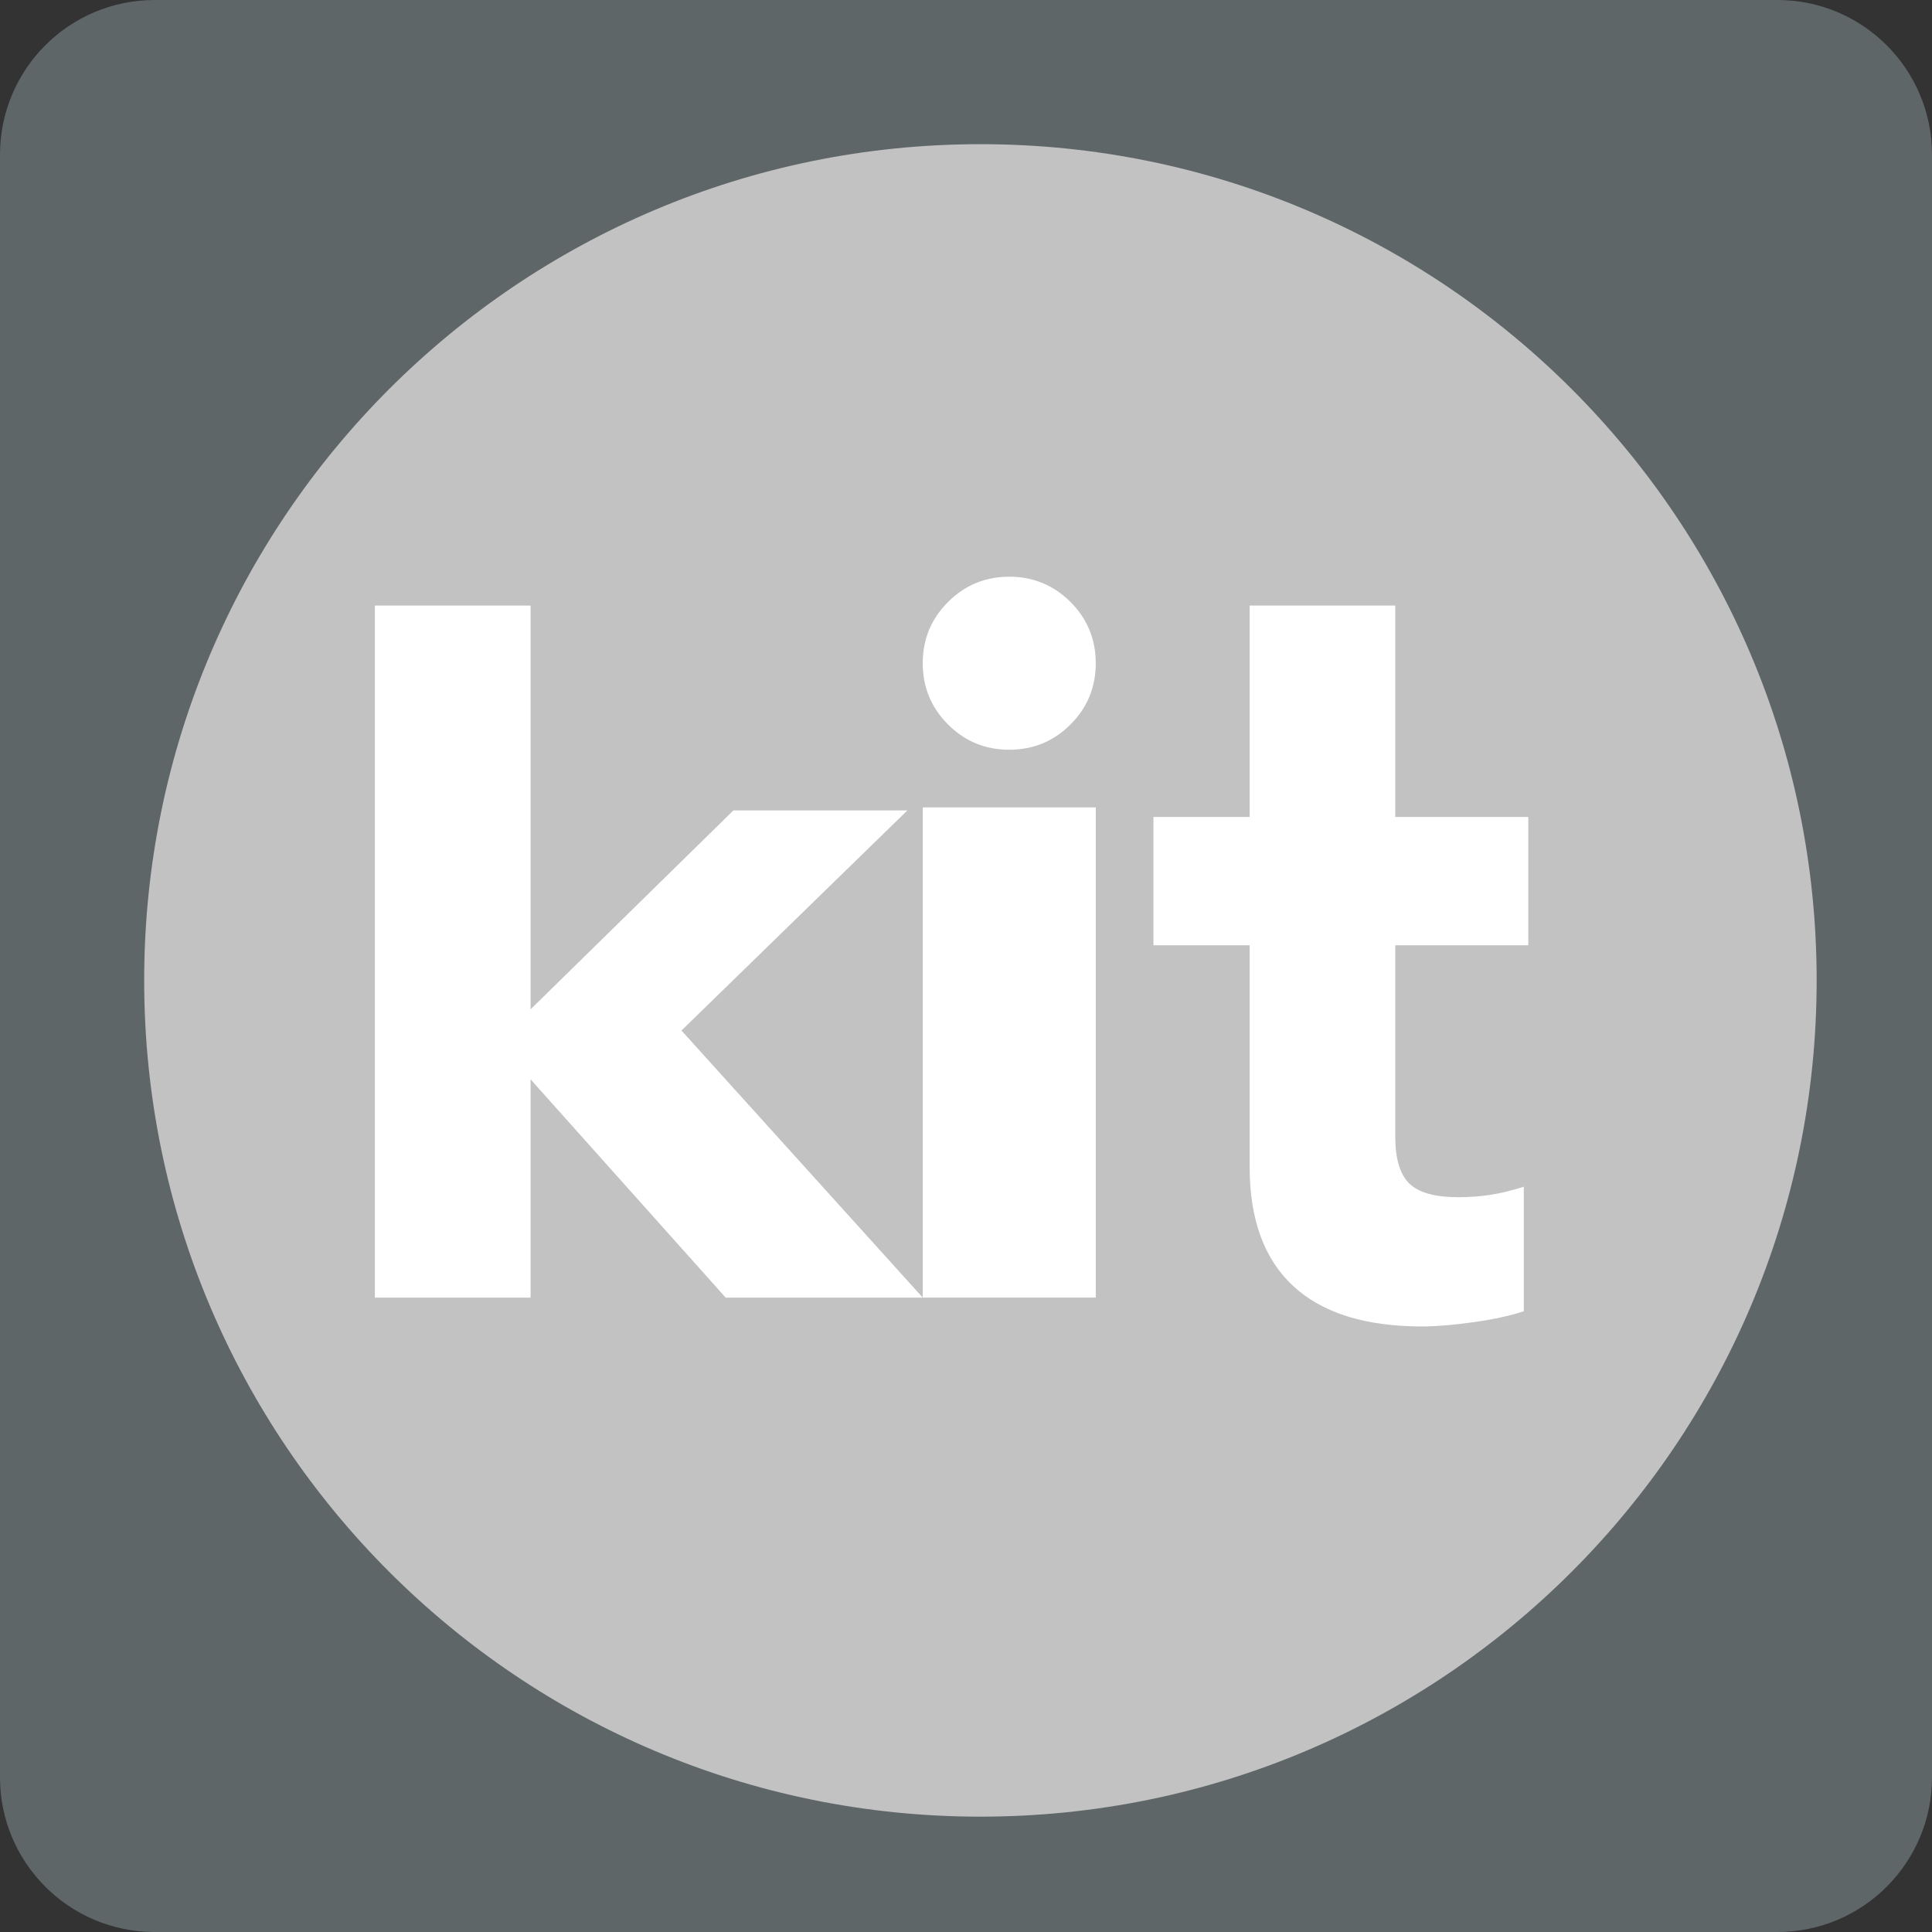 <svg width="67" height="67" viewBox="0 0 67 67" fill="none" xmlns="http://www.w3.org/2000/svg">
<rect x="0" y="0" width="67" height="67" fill="#333333" stroke="none"/>
<g clip-path="url(#clip0_572_3024)">
<path d="M61.637 0H5.363C2.401 0 0 2.401 0 5.363V61.637C0 64.599 2.401 67 5.363 67H61.637C64.599 67 67 64.599 67 61.637V5.363C67 2.401 64.599 0 61.637 0Z" fill="#5E6668"/>
<path d="M63 34C63 50.017 50.016 63 34 63C17.984 63 5 50.017 5 34C5 17.984 17.984 5 34 5C50.016 5 63 17.984 63 34Z" fill="#C2C2C2"/>
<path d="M31.467 28.105H25.433L18.4 35.003V21H13V45H18.4V37.431L25.166 45H32L23.633 35.738L31.467 28.105Z" fill="white"/>
<path d="M35 26C34.168 26 33.461 25.709 32.877 25.124C32.292 24.54 32 23.832 32 23C32 22.169 32.292 21.461 32.877 20.876C33.461 20.293 34.168 20 35 20C35.831 20 36.539 20.293 37.124 20.876C37.708 21.461 38 22.169 38 23C38 23.832 37.708 24.54 37.124 25.124C36.539 25.709 35.831 26 35 26Z" fill="white"/>
<path d="M38 45H32V28H38V45Z" fill="white"/>
<path d="M53 32.782V28.332H48.386V21H43.336V28.332H40V32.782H43.336V40.462C43.336 42.287 43.839 43.666 44.848 44.599C45.856 45.533 47.347 46 49.321 46C49.799 46 50.391 45.951 51.099 45.852C51.805 45.753 52.387 45.626 52.844 45.472V41.154C52.428 41.287 52.044 41.38 51.691 41.435C51.337 41.49 50.963 41.517 50.568 41.517C49.758 41.517 49.192 41.358 48.869 41.039C48.547 40.721 48.386 40.177 48.386 39.408V32.782H53Z" fill="white"/>
</g>
<defs>
<clipPath id="clip0_572_3024">
<rect width="67" height="67" fill="white"/>
</clipPath>
</defs>
</svg>
